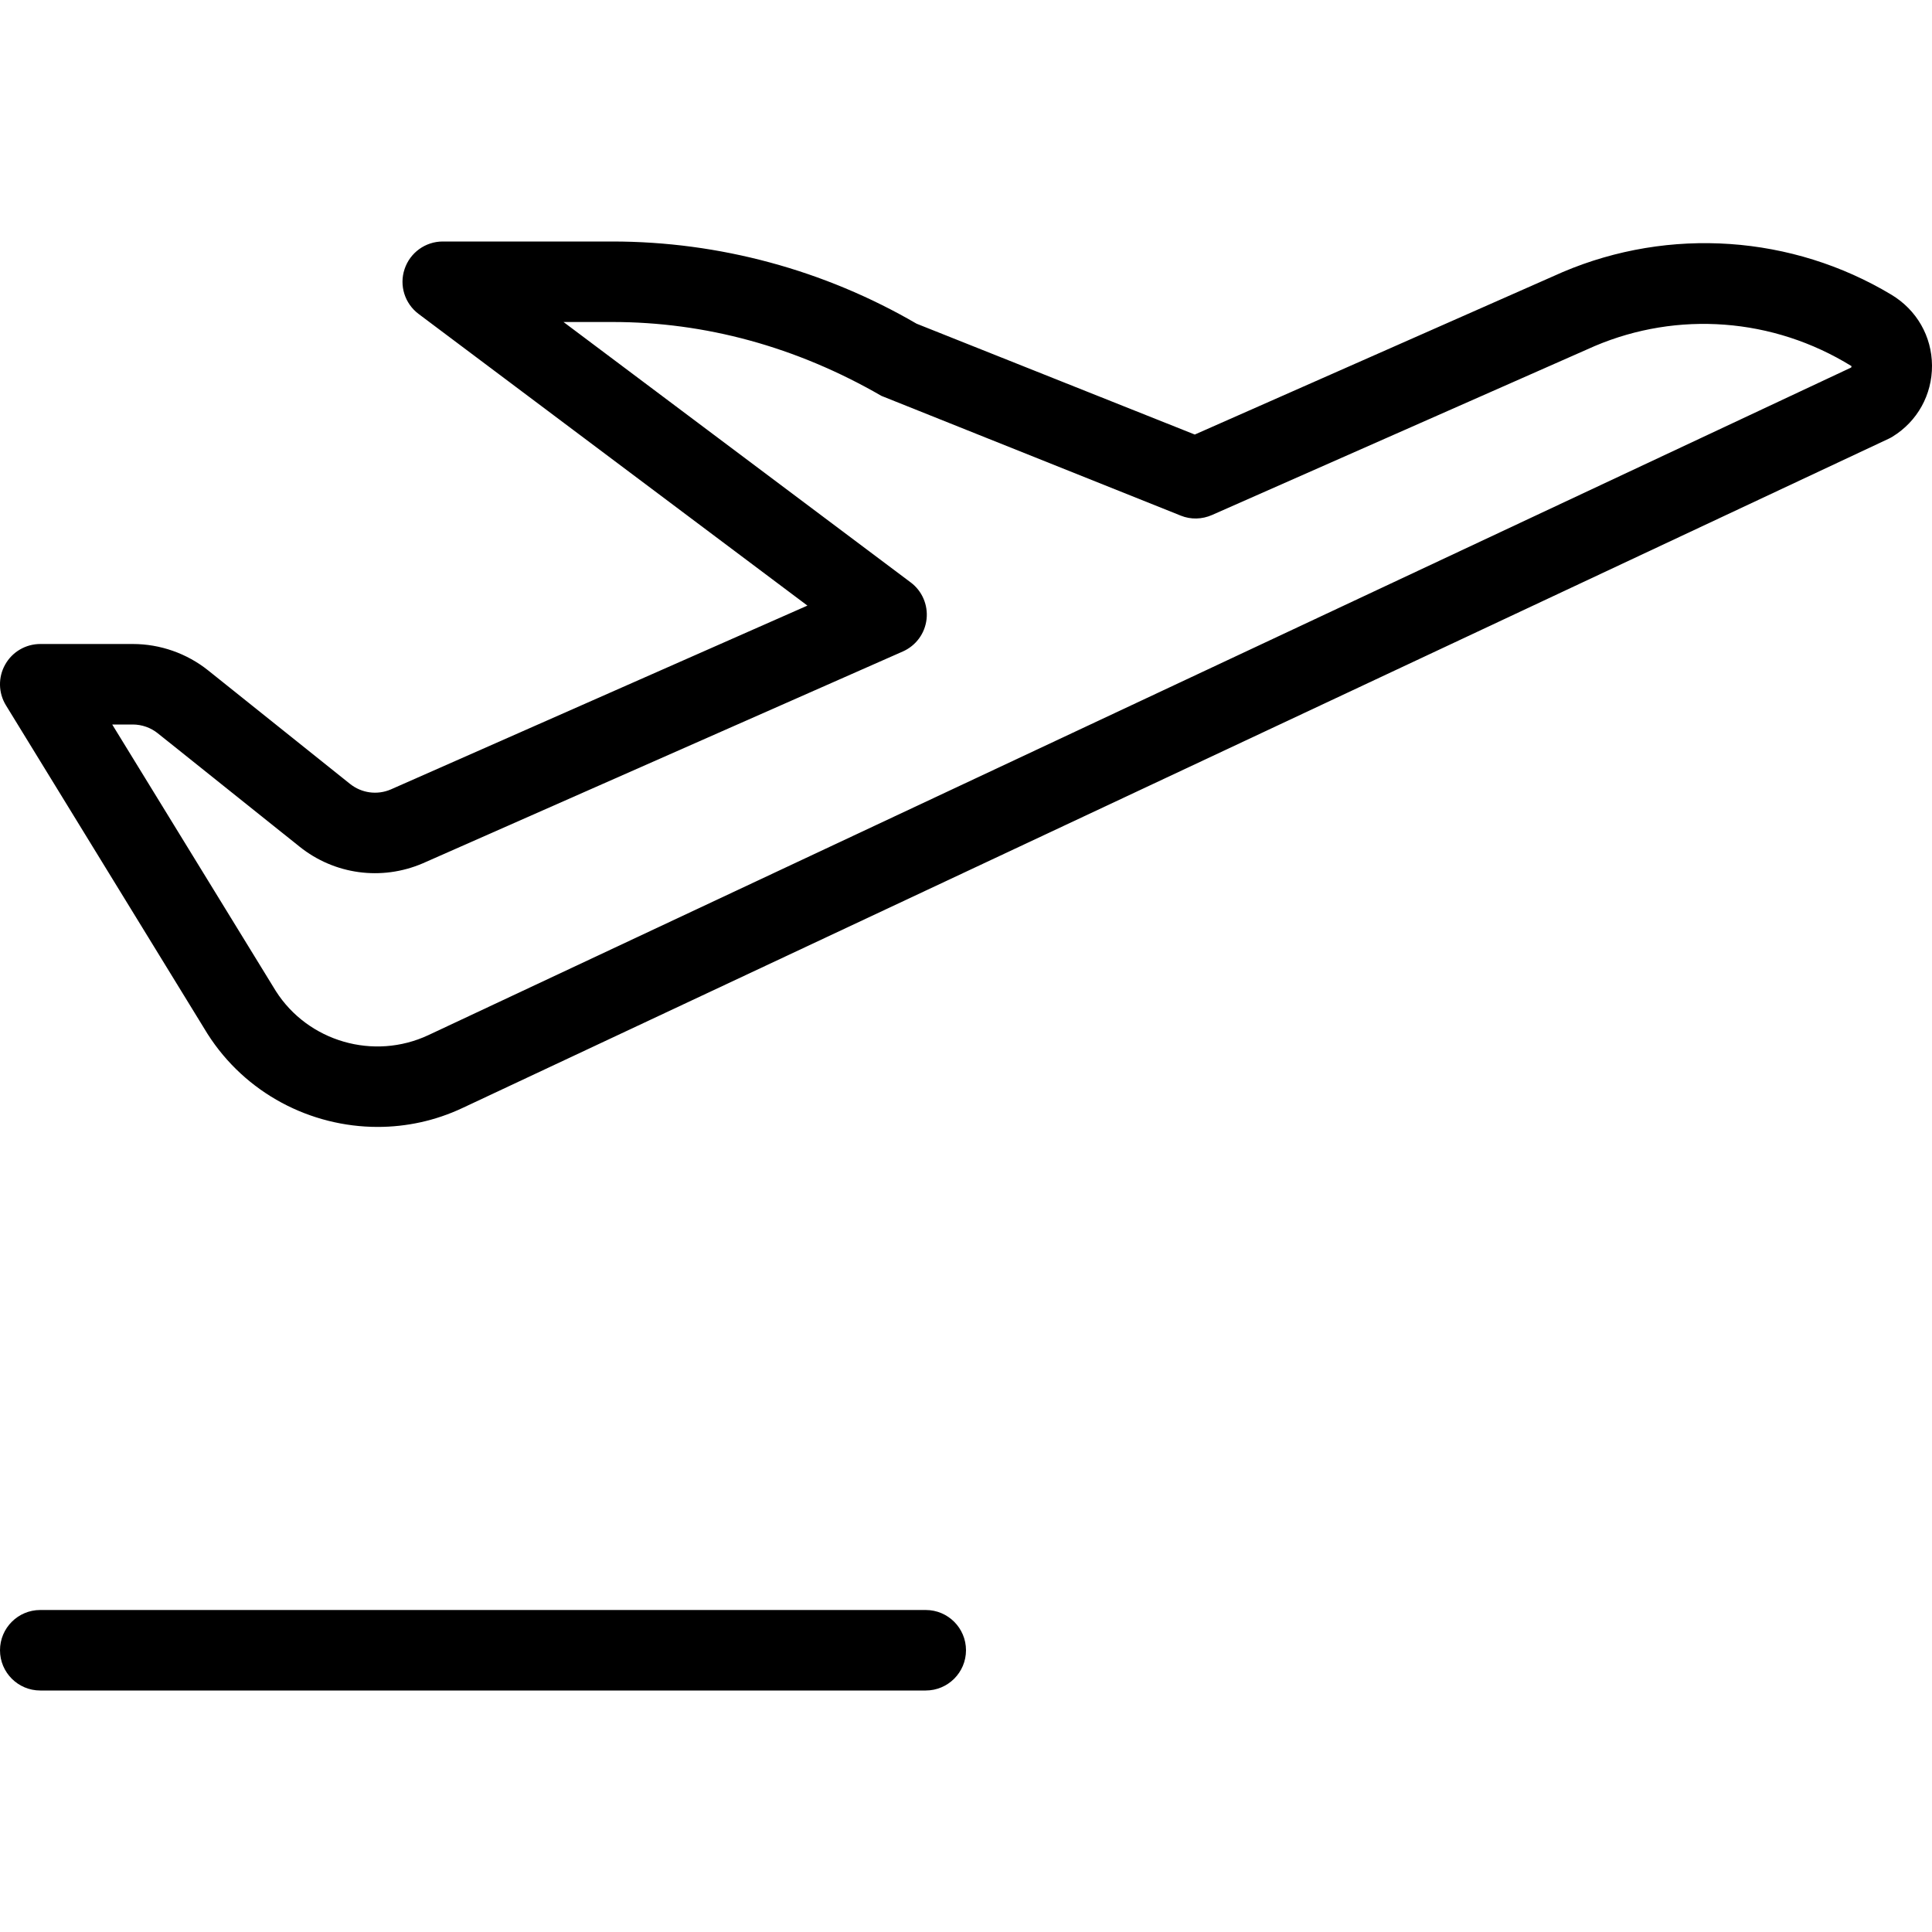 <?xml version="1.0" encoding="iso-8859-1"?>
<!-- Generator: Adobe Illustrator 19.0.0, SVG Export Plug-In . SVG Version: 6.00 Build 0)  -->
<svg version="1.1" id="Layer_1" xmlns="http://www.w3.org/2000/svg" xmlns:xlink="http://www.w3.org/1999/xlink" x="0px" y="0px"
	 viewBox="0 0 24 24" style="enable-background:new 0 0 24 24;" xml:space="preserve">
<g>
	<g>
		<path d="M11.5,20h-11C0.224,20,0,20.224,0,20.5S0.224,21,0.5,21h11c0.276,0,0.5-0.224,0.5-0.5S11.776,20,11.5,20z M23.494,3.66
			c-1.23-0.738-2.752-0.845-4.08-0.281l-4.572,2.019l-3.456-1.377C10.24,3.354,8.933,3,7.607,3H5.5C5.285,3,5.094,3.138,5.026,3.342
			C4.957,3.546,5.028,3.771,5.2,3.9l4.83,3.623L4.854,9.807c-0.169,0.072-0.362,0.046-0.507-0.07l-1.76-1.408
			C2.322,8.117,1.99,8,1.65,8H0.501C0.319,8,0.152,8.098,0.064,8.256c-0.089,0.158-0.085,0.352,0.01,0.506l2.504,4.081
			c0.471,0.74,1.281,1.156,2.114,1.156c0.356,0,0.716-0.076,1.055-0.236L23.46,5.451c0.017-0.008,0.034-0.017,0.05-0.027
			c0.309-0.19,0.492-0.521,0.49-0.883S23.811,3.85,23.494,3.66z M22.995,4.566L5.323,12.858c-0.681,0.32-1.497,0.08-1.896-0.546
			L1.394,9h0.255c0.113,0,0.224,0.039,0.312,0.11l1.761,1.408c0.431,0.345,1.015,0.427,1.529,0.207l5.964-2.632
			c0.163-0.072,0.275-0.224,0.295-0.401s-0.055-0.351-0.197-0.457L7,4h0.608c1.15,0,2.282,0.306,3.342,0.918l3.717,1.487
			c0.125,0.051,0.265,0.047,0.388-0.007l4.757-2.1c1.026-0.435,2.211-0.354,3.188,0.25C23,4.557,22.998,4.563,22.995,4.566z"/>
	</g>
</g>
</svg>
